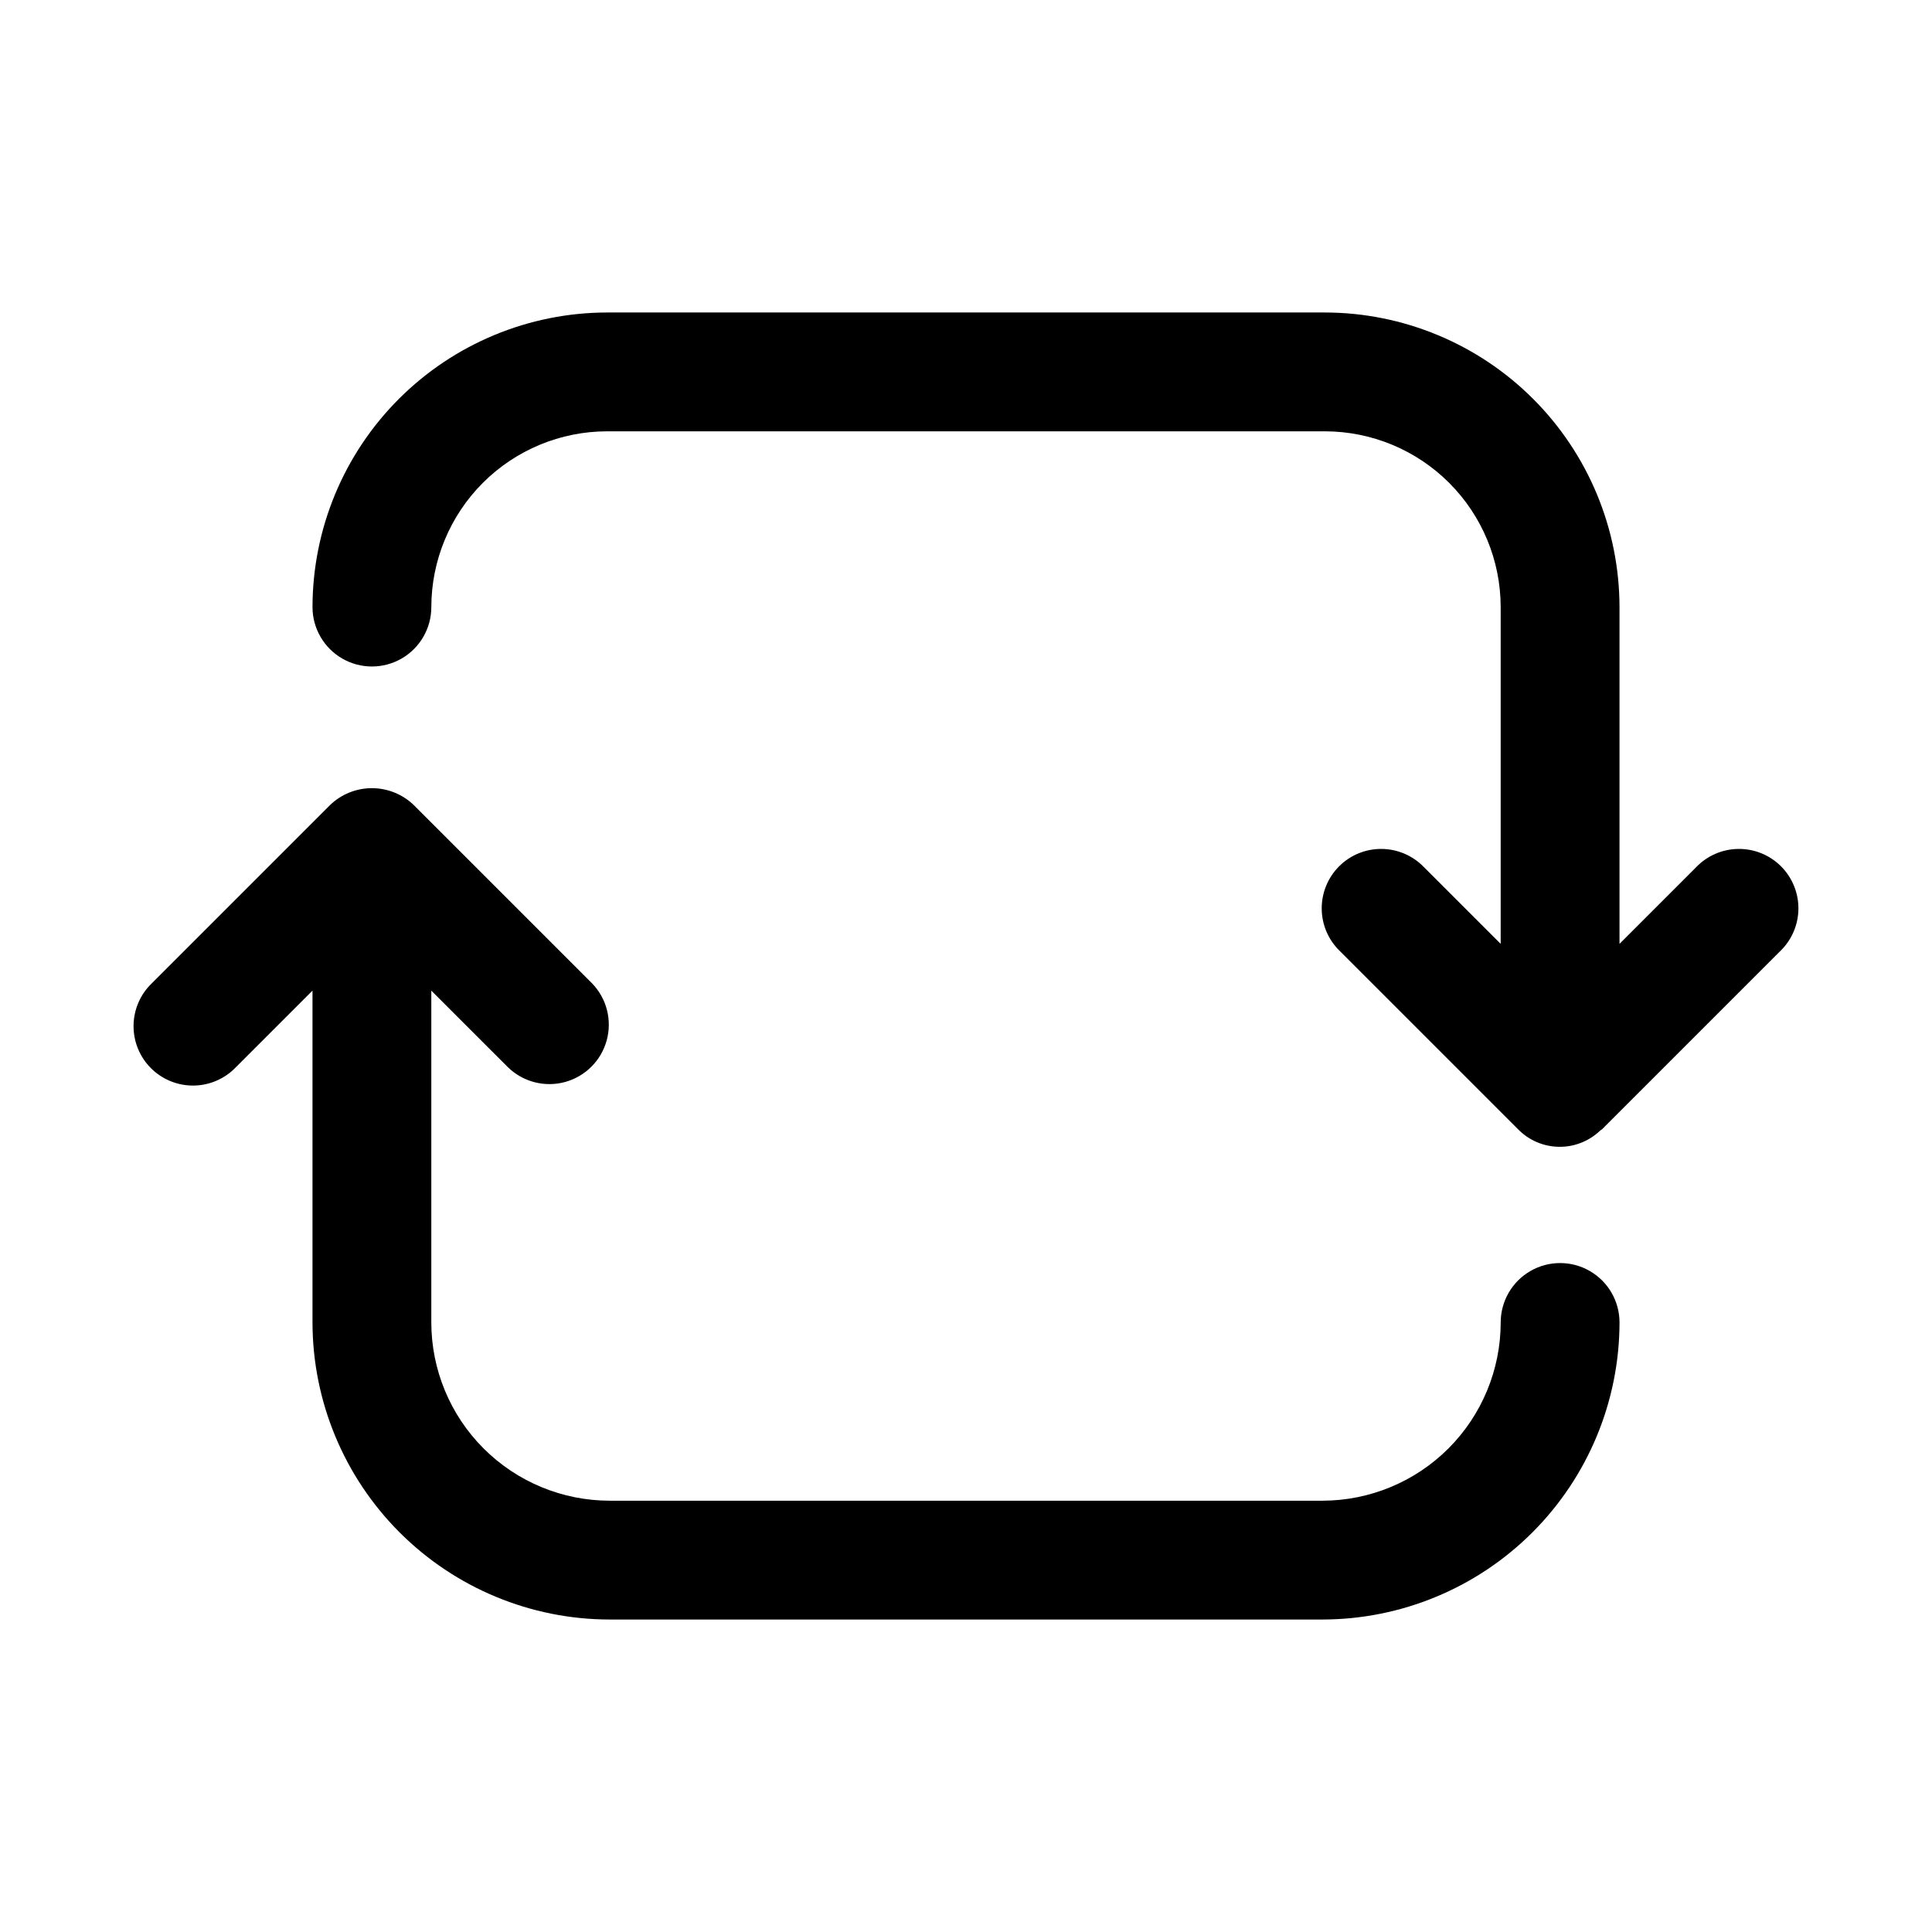 <?xml version="1.0" encoding="UTF-8"?>
<!-- Uploaded to: ICON Repo, www.svgrepo.com, Generator: ICON Repo Mixer Tools -->
<svg fill="#000000" width="800px" height="800px" version="1.1" viewBox="144 144 512 512" xmlns="http://www.w3.org/2000/svg">
 <g>
  <path d="m278.66 426.88c3.996 3.859 9.738 5.328 15.098 3.859 5.363-1.473 9.551-5.66 11.023-11.023 1.469-5.359 0.004-11.102-3.859-15.098l-47.234-47.234c-2.981-2.894-6.973-4.512-11.129-4.512s-8.148 1.617-11.133 4.512l-47.23 47.23v0.004c-3.039 2.934-4.769 6.965-4.805 11.188-0.039 4.223 1.621 8.281 4.609 11.27 2.984 2.984 7.047 4.644 11.27 4.609 4.223-0.035 8.254-1.77 11.188-4.805l20.355-20.355v87.941c0.027 20.871 8.328 40.879 23.086 55.637 14.758 14.758 34.766 23.062 55.637 23.086h188.93c20.871-0.023 40.879-8.328 55.637-23.086 14.758-14.758 23.062-34.766 23.086-55.637 0-5.621-3-10.82-7.871-13.633s-10.875-2.812-15.746 0-7.871 8.012-7.871 13.633c-0.016 12.523-4.996 24.531-13.848 33.387-8.855 8.852-20.863 13.832-33.387 13.848h-188.93c-12.523-0.016-24.527-4.996-33.383-13.848-8.855-8.855-13.836-20.863-13.852-33.387v-87.941z"/>
  <path d="m593.54 373.78-20.355 20.355v-89.254c-0.023-20.695-8.258-40.535-22.891-55.172-14.633-14.633-34.473-22.867-55.168-22.895h-190.25c-20.695 0.027-40.535 8.262-55.168 22.895-14.633 14.637-22.863 34.477-22.891 55.172 0 5.625 3.004 10.824 7.875 13.637s10.871 2.812 15.742 0c4.871-2.812 7.871-8.012 7.871-13.637 0.016-12.348 4.926-24.184 13.656-32.918 8.73-8.73 20.566-13.645 32.914-13.66h190.25c12.348 0.016 24.184 4.93 32.914 13.66 8.734 8.734 13.645 20.57 13.656 32.918v89.25l-20.355-20.355-0.004 0.004c-2.934-3.039-6.965-4.769-11.188-4.805-4.223-0.039-8.281 1.621-11.27 4.609-2.984 2.984-4.644 7.047-4.609 11.27 0.035 4.223 1.77 8.254 4.805 11.188l47.23 47.23h0.004c2.856 2.918 6.746 4.586 10.828 4.644 4.078 0.059 8.016-1.496 10.953-4.328 0.145-0.137 0.34-0.18 0.473-0.316l47.23-47.23h0.004c3.035-2.934 4.769-6.965 4.805-11.188 0.035-4.223-1.625-8.285-4.609-11.27-2.988-2.988-7.047-4.648-11.27-4.609-4.223 0.035-8.254 1.766-11.188 4.805z"/>
 </g>
</svg>